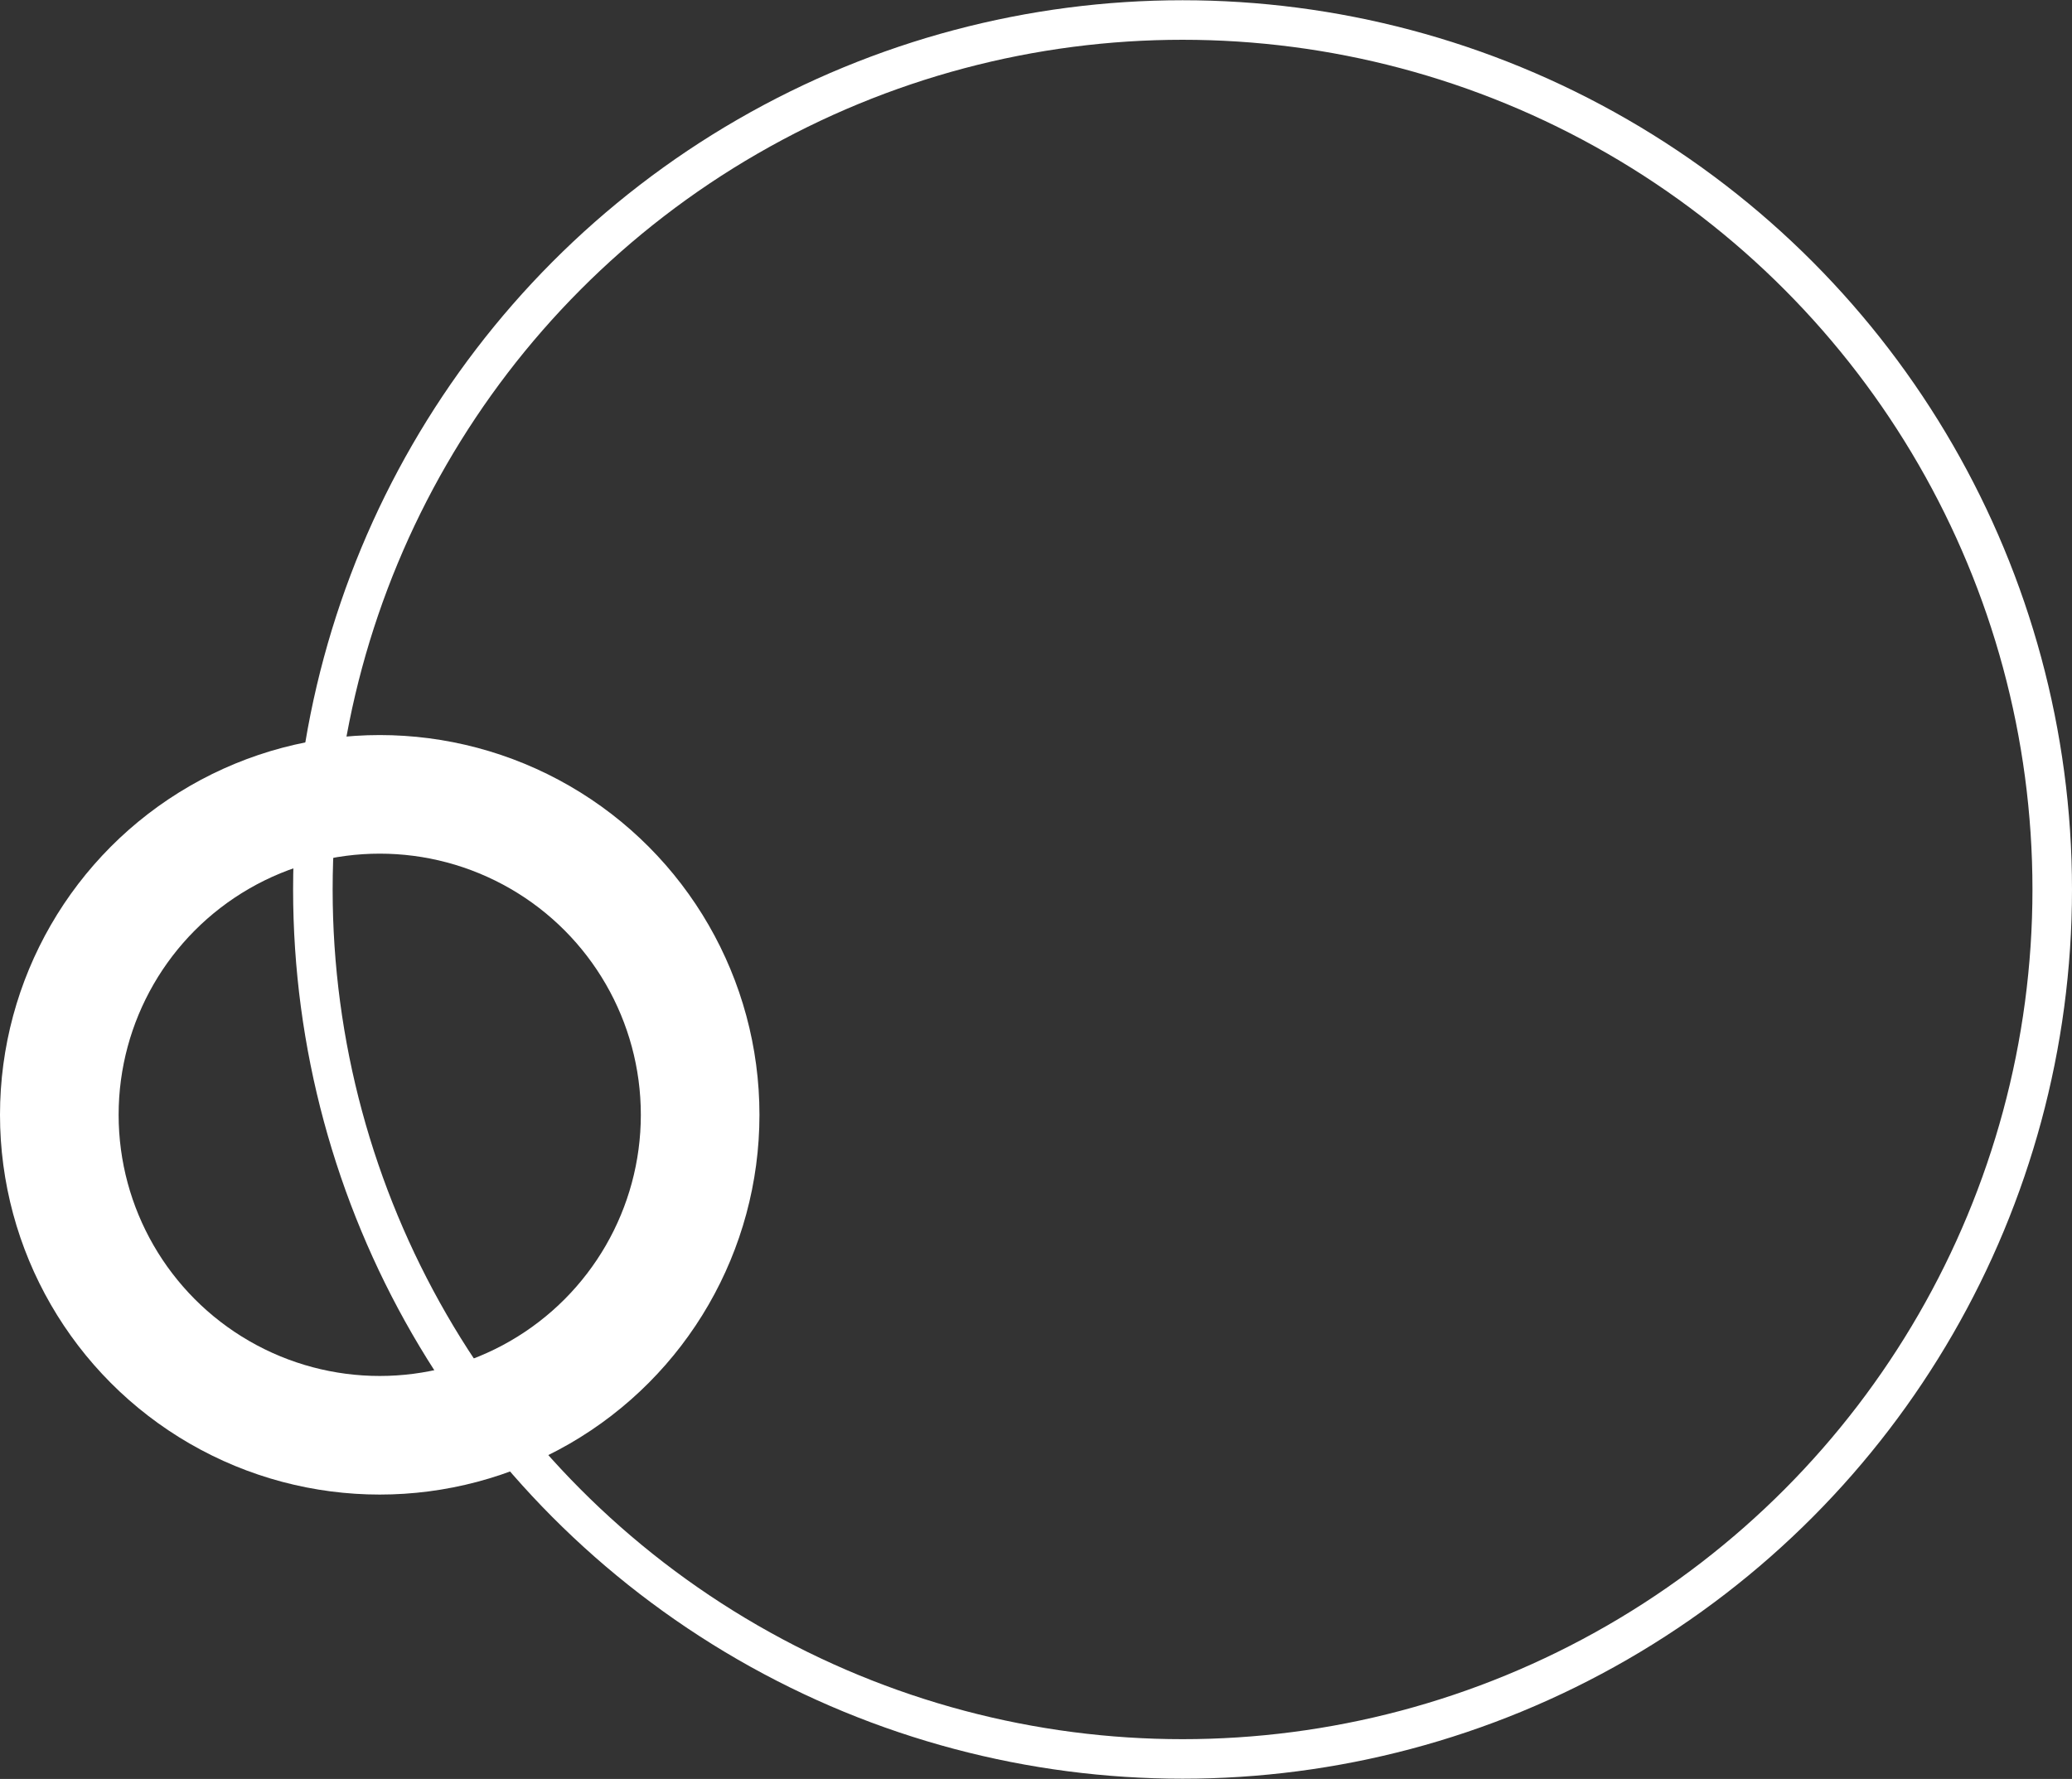 <svg id="Deco1" xmlns="http://www.w3.org/2000/svg" width="262" height="225" viewBox="0 0 262 225">
  <rect x="0" y="0" width="262" height="225" fill="#333333" stroke="none"/>
  <defs>
    <style>
      .cls-1, .cls-2 {
        fill: none;
        stroke: #fff;
      }

      .cls-1 {
        stroke-width: 5px;
      }

      .cls-2 {
        stroke-width: 15px;
      }
    </style>
  </defs>
  <circle class="cls-1" cx="149.531" cy="112.5" r="109.969"/>
  <ellipse id="Ellipse_3_copy_4" data-name="Ellipse 3 copy 4" class="cls-2" cx="48.016" cy="141" rx="40.516" ry="40.531"/>
</svg>
